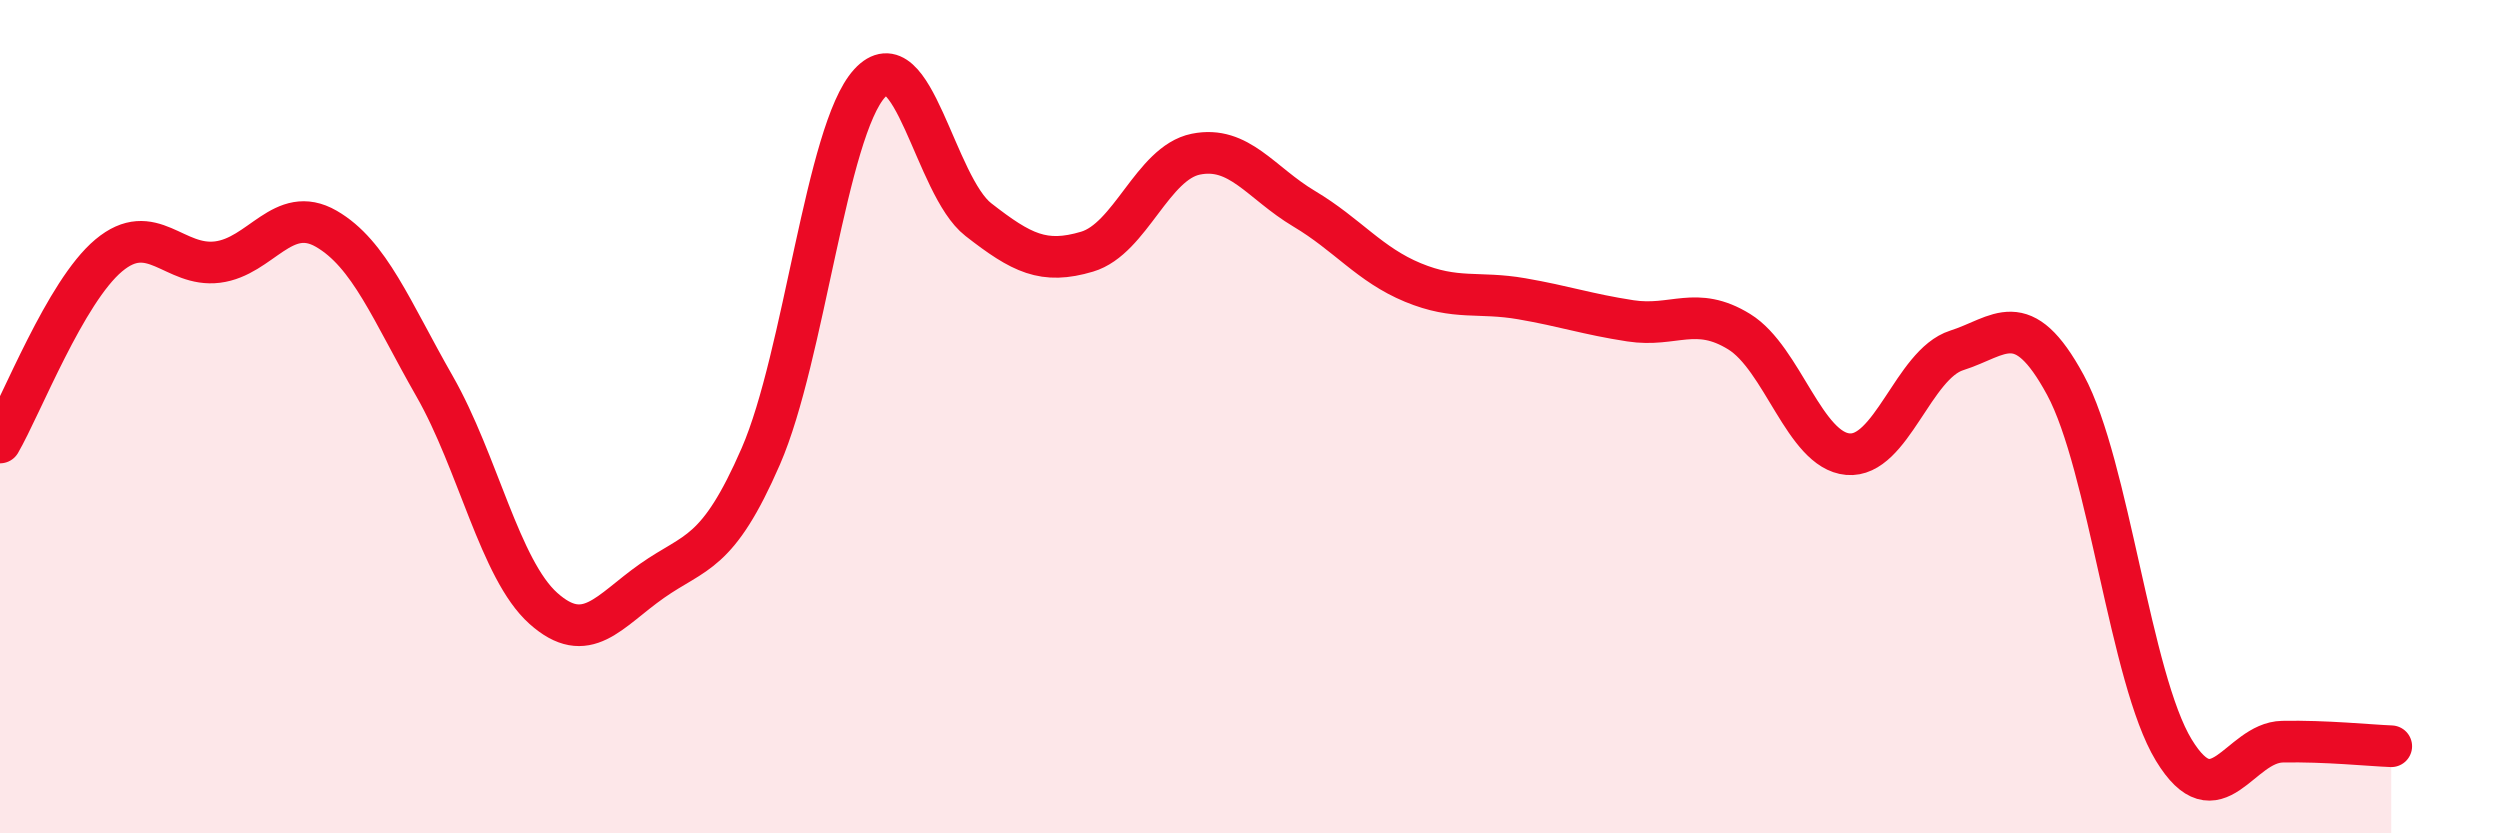 
    <svg width="60" height="20" viewBox="0 0 60 20" xmlns="http://www.w3.org/2000/svg">
      <path
        d="M 0,10.62 C 0.52,9.72 1.57,7 2.61,6.13 C 3.65,5.26 4.18,6.42 5.22,6.29 C 6.26,6.16 6.79,4.89 7.83,5.49 C 8.87,6.09 9.39,7.45 10.43,9.27 C 11.47,11.09 12,13.67 13.04,14.6 C 14.08,15.53 14.61,14.67 15.65,13.94 C 16.69,13.21 17.22,13.34 18.26,10.95 C 19.3,8.56 19.83,3.14 20.87,2 C 21.91,0.86 22.44,4.46 23.48,5.27 C 24.52,6.08 25.05,6.35 26.09,6.04 C 27.13,5.73 27.66,3.91 28.7,3.7 C 29.74,3.49 30.26,4.39 31.3,5.01 C 32.34,5.63 32.87,6.35 33.91,6.78 C 34.95,7.21 35.48,6.99 36.52,7.17 C 37.56,7.35 38.09,7.54 39.13,7.7 C 40.17,7.86 40.7,7.32 41.74,7.96 C 42.78,8.6 43.31,10.81 44.35,10.9 C 45.39,10.99 45.92,8.74 46.96,8.41 C 48,8.08 48.53,7.32 49.57,9.24 C 50.61,11.16 51.13,16.29 52.17,18 C 53.21,19.71 53.74,17.82 54.78,17.8 C 55.82,17.78 56.87,17.89 57.39,17.91L57.39 20L0 20Z"
        fill="#EB0A25"
        opacity="0.1"
        stroke-linecap="round"
        stroke-linejoin="round"
      />
      <path
        d="M 0,10.62 C 0.52,9.72 1.57,7 2.61,6.13 C 3.65,5.26 4.18,6.42 5.22,6.29 C 6.26,6.16 6.79,4.89 7.83,5.49 C 8.87,6.09 9.39,7.45 10.43,9.27 C 11.47,11.09 12,13.67 13.04,14.6 C 14.08,15.53 14.61,14.67 15.65,13.94 C 16.69,13.21 17.22,13.34 18.26,10.95 C 19.3,8.56 19.83,3.14 20.87,2 C 21.91,0.86 22.44,4.46 23.48,5.27 C 24.52,6.08 25.05,6.35 26.09,6.04 C 27.13,5.73 27.66,3.91 28.7,3.7 C 29.74,3.49 30.26,4.39 31.3,5.01 C 32.34,5.63 32.87,6.35 33.91,6.78 C 34.95,7.21 35.48,6.99 36.52,7.17 C 37.56,7.35 38.09,7.54 39.13,7.7 C 40.17,7.86 40.7,7.32 41.74,7.96 C 42.78,8.6 43.31,10.81 44.35,10.9 C 45.39,10.99 45.92,8.74 46.96,8.41 C 48,8.08 48.53,7.32 49.57,9.24 C 50.61,11.16 51.13,16.29 52.17,18 C 53.21,19.71 53.74,17.82 54.78,17.8 C 55.82,17.78 56.87,17.89 57.39,17.91"
        stroke="#EB0A25"
        stroke-width="1"
        fill="none"
        stroke-linecap="round"
        stroke-linejoin="round"
      />
    </svg>
  